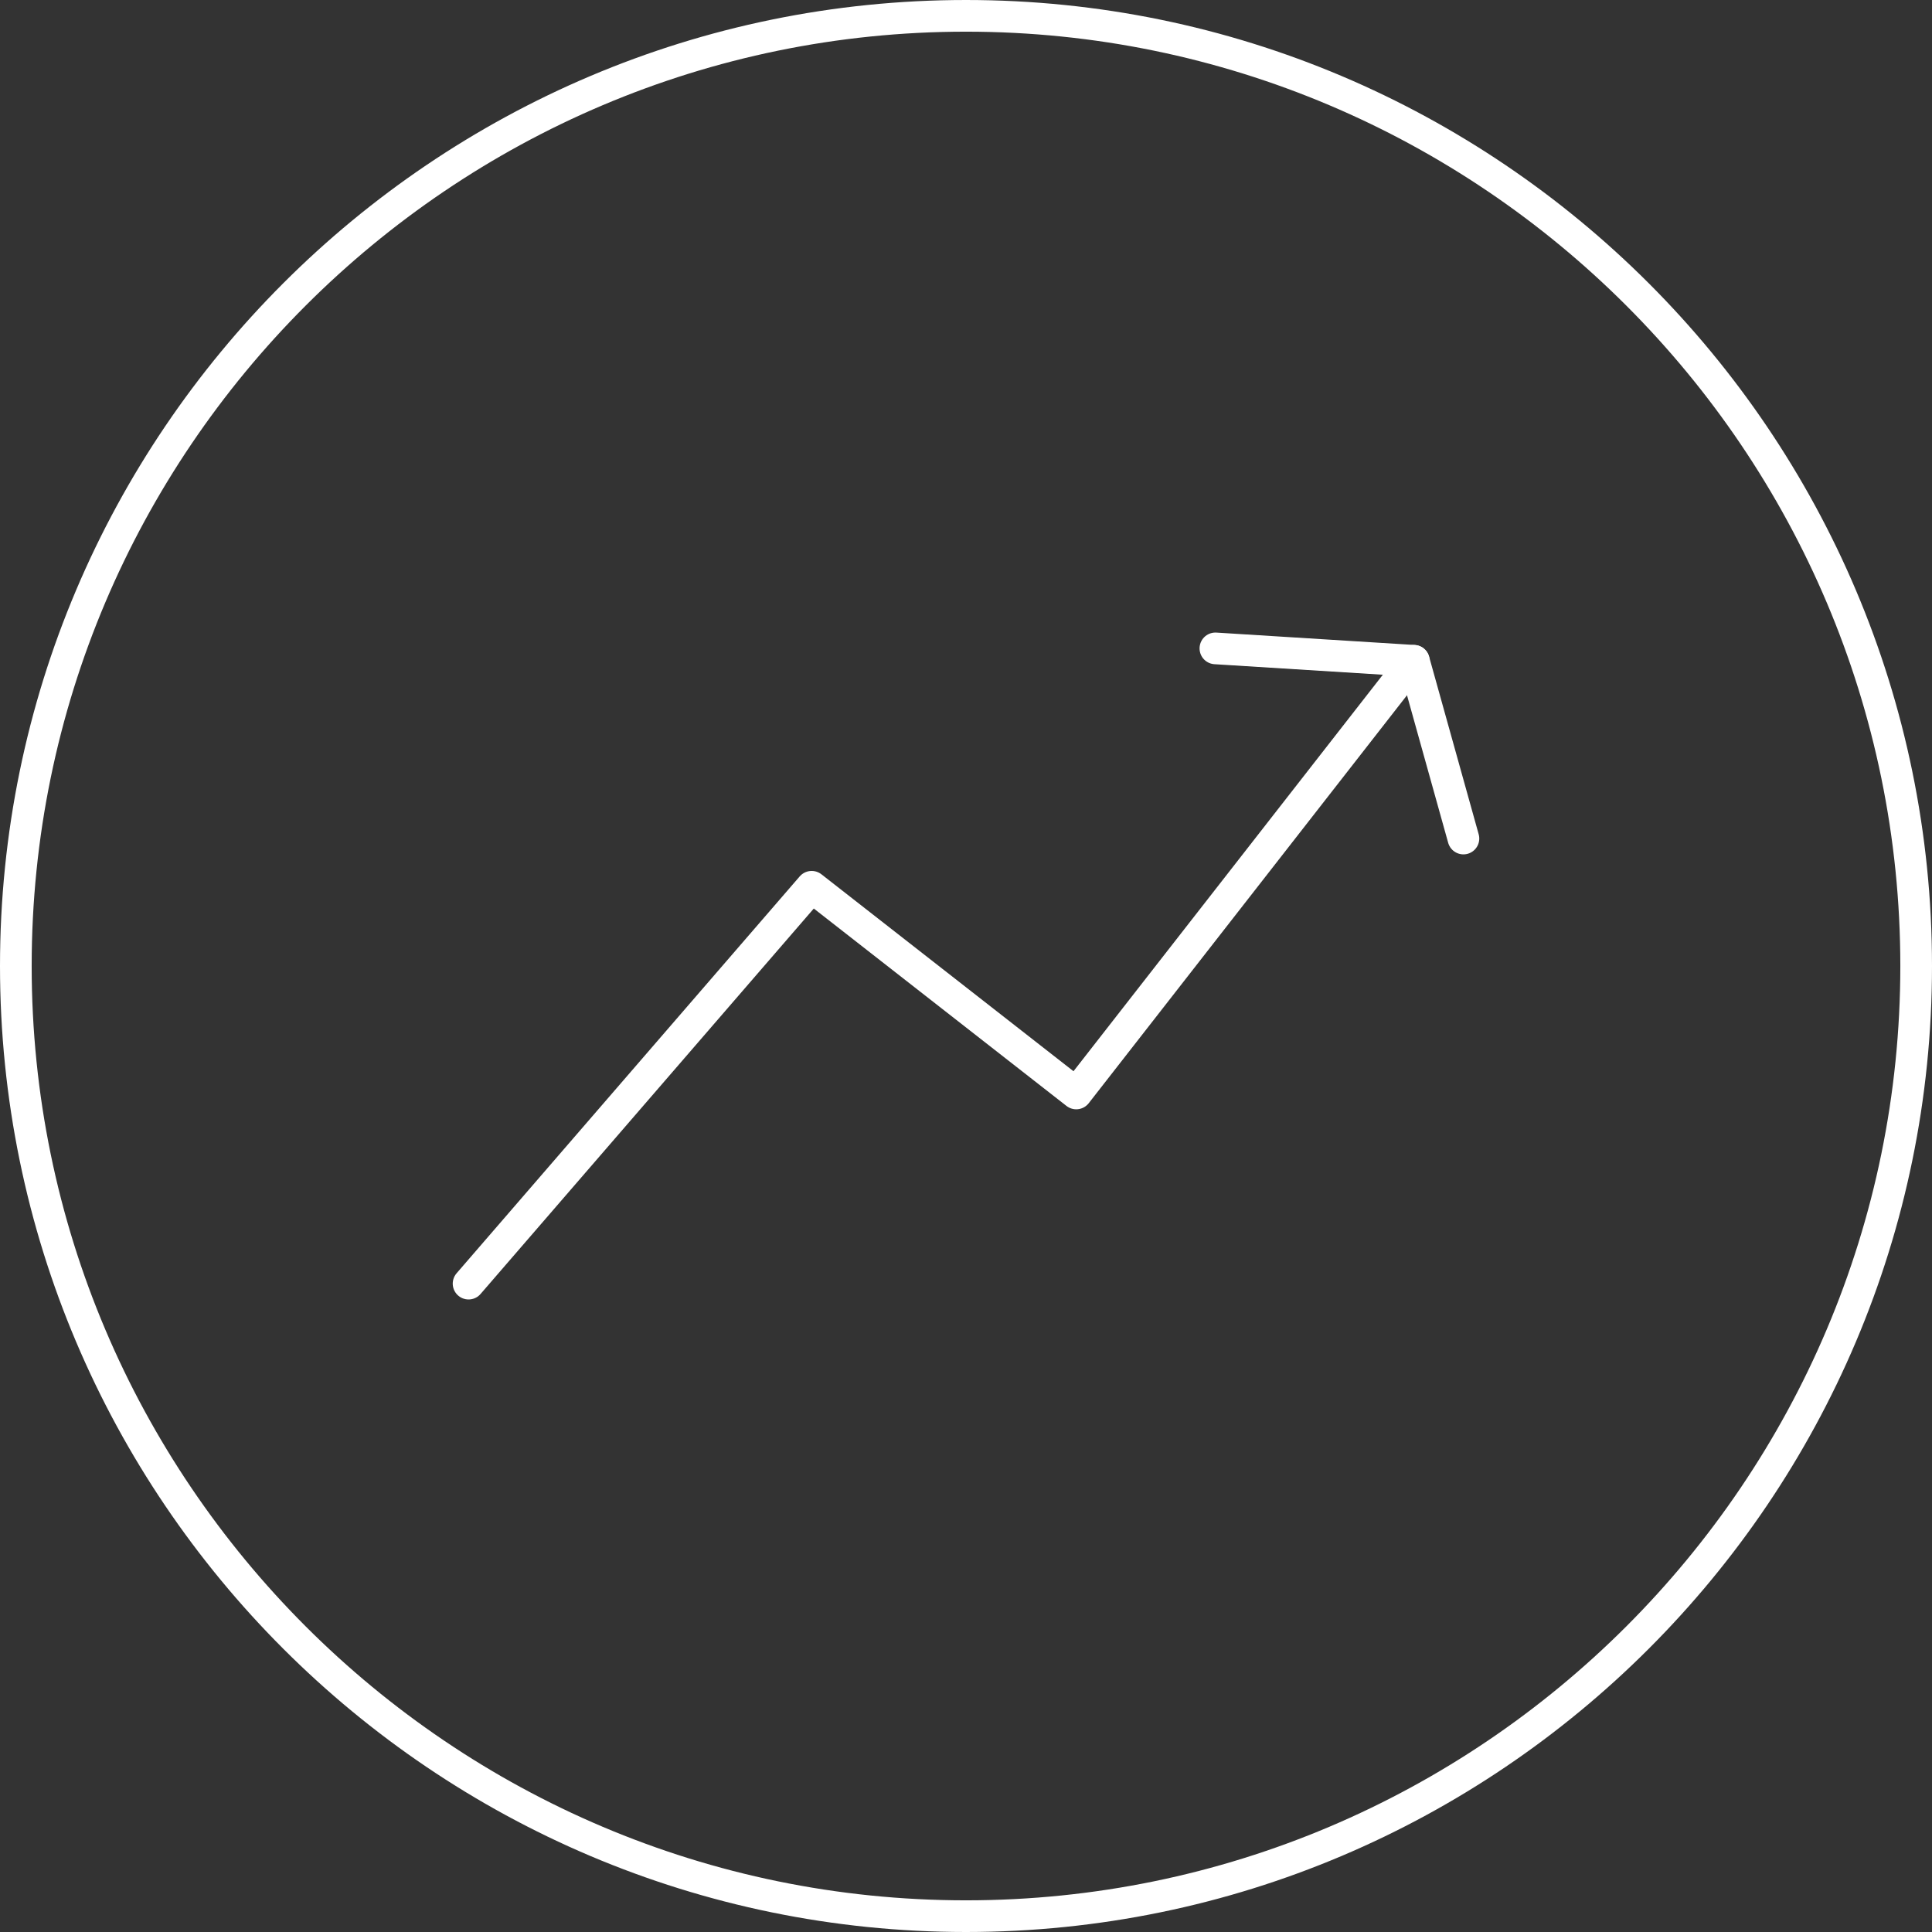 <svg version="1.1" id="Layer_1" xmlns="http://www.w3.org/2000/svg" xmlns:xlink="http://www.w3.org/1999/xlink" x="0px" y="0px"
         width="122px" height="122px" viewBox="0 0 122 122" enable-background="new 0 0 122 122" xml:space="preserve">
<rect x="0" y="0" width="122" height="122" fill="#333333" stroke="none"/>
<polyline fill="none" stroke="#FFFFFF" stroke-width="2" stroke-linecap="round" stroke-linejoin="round" stroke-miterlimit="10" points="
        29.589,81.057 51.255,55.997 67.961,69.049 89.277,41.727 "/>
<polyline fill="none" stroke="#FFFFFF" stroke-width="2" stroke-linecap="round" stroke-linejoin="round" stroke-miterlimit="10" points="
        76.749,40.944 89.279,41.727 92.411,52.951 "/>
<path fill="none" stroke="#FFFFFF" stroke-width="2" stroke-linecap="round" stroke-linejoin="round" stroke-miterlimit="10" d="
        M61,121c33.085,0,60-26.916,60-60S94.085,1,61,1C27.916,1,1,27.916,1,61S27.916,121,61,121z"/>
</svg>